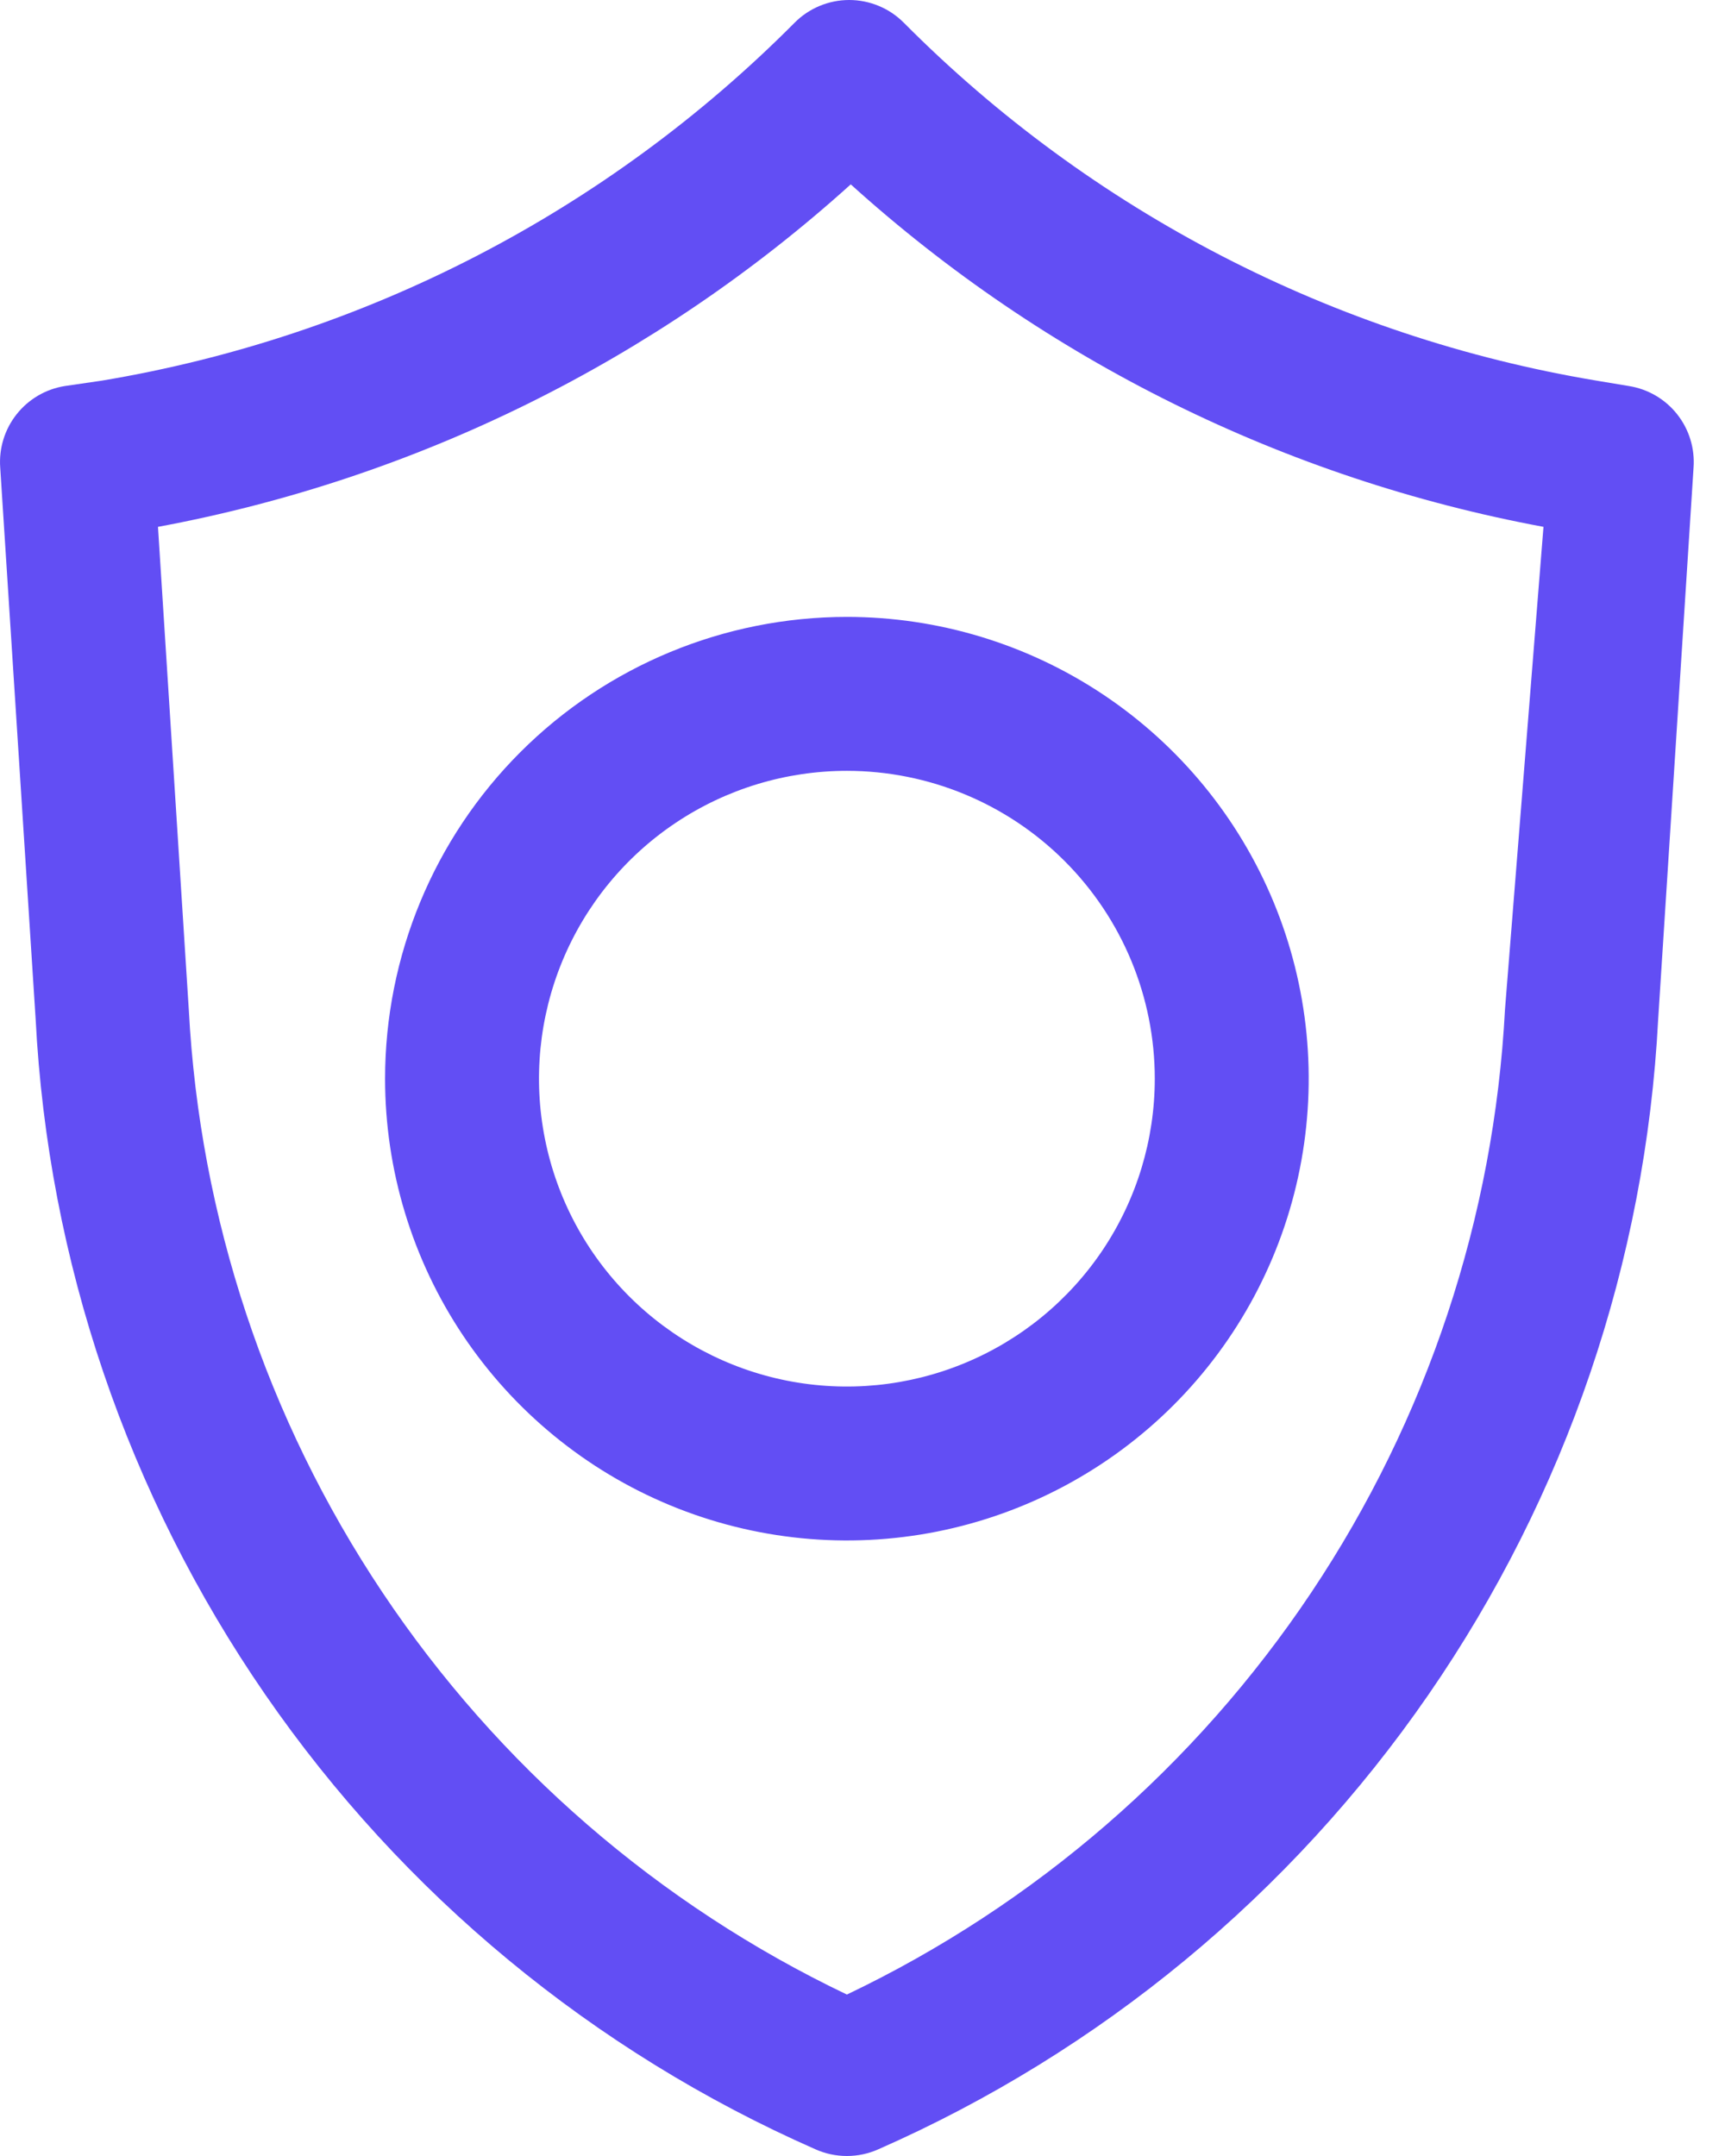 <svg width="48" height="60" viewBox="0 0 48 60" fill="none" xmlns="http://www.w3.org/2000/svg">
<path d="M45.326 10.743L44.427 10.593C37.117 9.374 30.374 5.89 25.151 0.634C24.951 0.433 24.715 0.273 24.453 0.165C24.192 0.056 23.913 0 23.63 0C23.347 0 23.067 0.056 22.806 0.165C22.545 0.273 22.308 0.433 22.109 0.634C16.885 5.89 10.143 9.374 2.833 10.593L1.805 10.743C1.275 10.827 0.796 11.107 0.463 11.528C0.13 11.948 -0.033 12.478 0.006 13.013L0.991 28.349C1.336 35.089 3.548 41.6 7.379 47.156C11.21 52.712 16.51 57.093 22.687 59.812C22.963 59.936 23.263 60 23.566 60C23.868 60 24.168 59.936 24.444 59.812C30.618 57.095 35.916 52.716 39.746 47.165C43.578 41.613 45.791 35.106 46.14 28.37L47.125 13.013C47.164 12.478 47.001 11.948 46.668 11.528C46.335 11.107 45.856 10.827 45.326 10.743ZM41.878 28.091C41.574 33.886 39.712 39.491 36.489 44.316C33.266 49.14 28.802 53.007 23.566 55.507C18.33 53.007 13.865 49.14 10.642 44.316C7.419 39.491 5.558 33.886 5.253 28.091L4.396 14.662C11.579 13.327 18.251 10.028 23.673 5.131C29.094 10.028 35.766 13.327 42.949 14.662L41.878 28.091ZM10.715 30.019C10.715 32.561 11.468 35.045 12.88 37.159C14.293 39.272 16.299 40.919 18.648 41.892C20.996 42.864 23.58 43.119 26.073 42.623C28.565 42.127 30.855 40.903 32.653 39.106C34.45 37.309 35.674 35.019 36.169 32.526C36.665 30.033 36.411 27.45 35.438 25.101C34.465 22.753 32.818 20.746 30.705 19.334C28.592 17.922 26.107 17.168 23.566 17.168C20.157 17.168 16.889 18.522 14.479 20.932C12.069 23.342 10.715 26.611 10.715 30.019ZM32.133 30.019C32.133 31.714 31.63 33.37 30.689 34.779C29.747 36.188 28.41 37.286 26.844 37.934C25.279 38.583 23.556 38.752 21.894 38.422C20.232 38.091 18.706 37.275 17.508 36.077C16.309 34.879 15.493 33.352 15.163 31.691C14.832 30.029 15.002 28.306 15.65 26.741C16.299 25.175 17.397 23.837 18.806 22.896C20.215 21.954 21.871 21.452 23.566 21.452C25.838 21.452 28.017 22.355 29.623 23.961C31.23 25.568 32.133 27.747 32.133 30.019Z" fill="#624EF4"/>
</svg>
